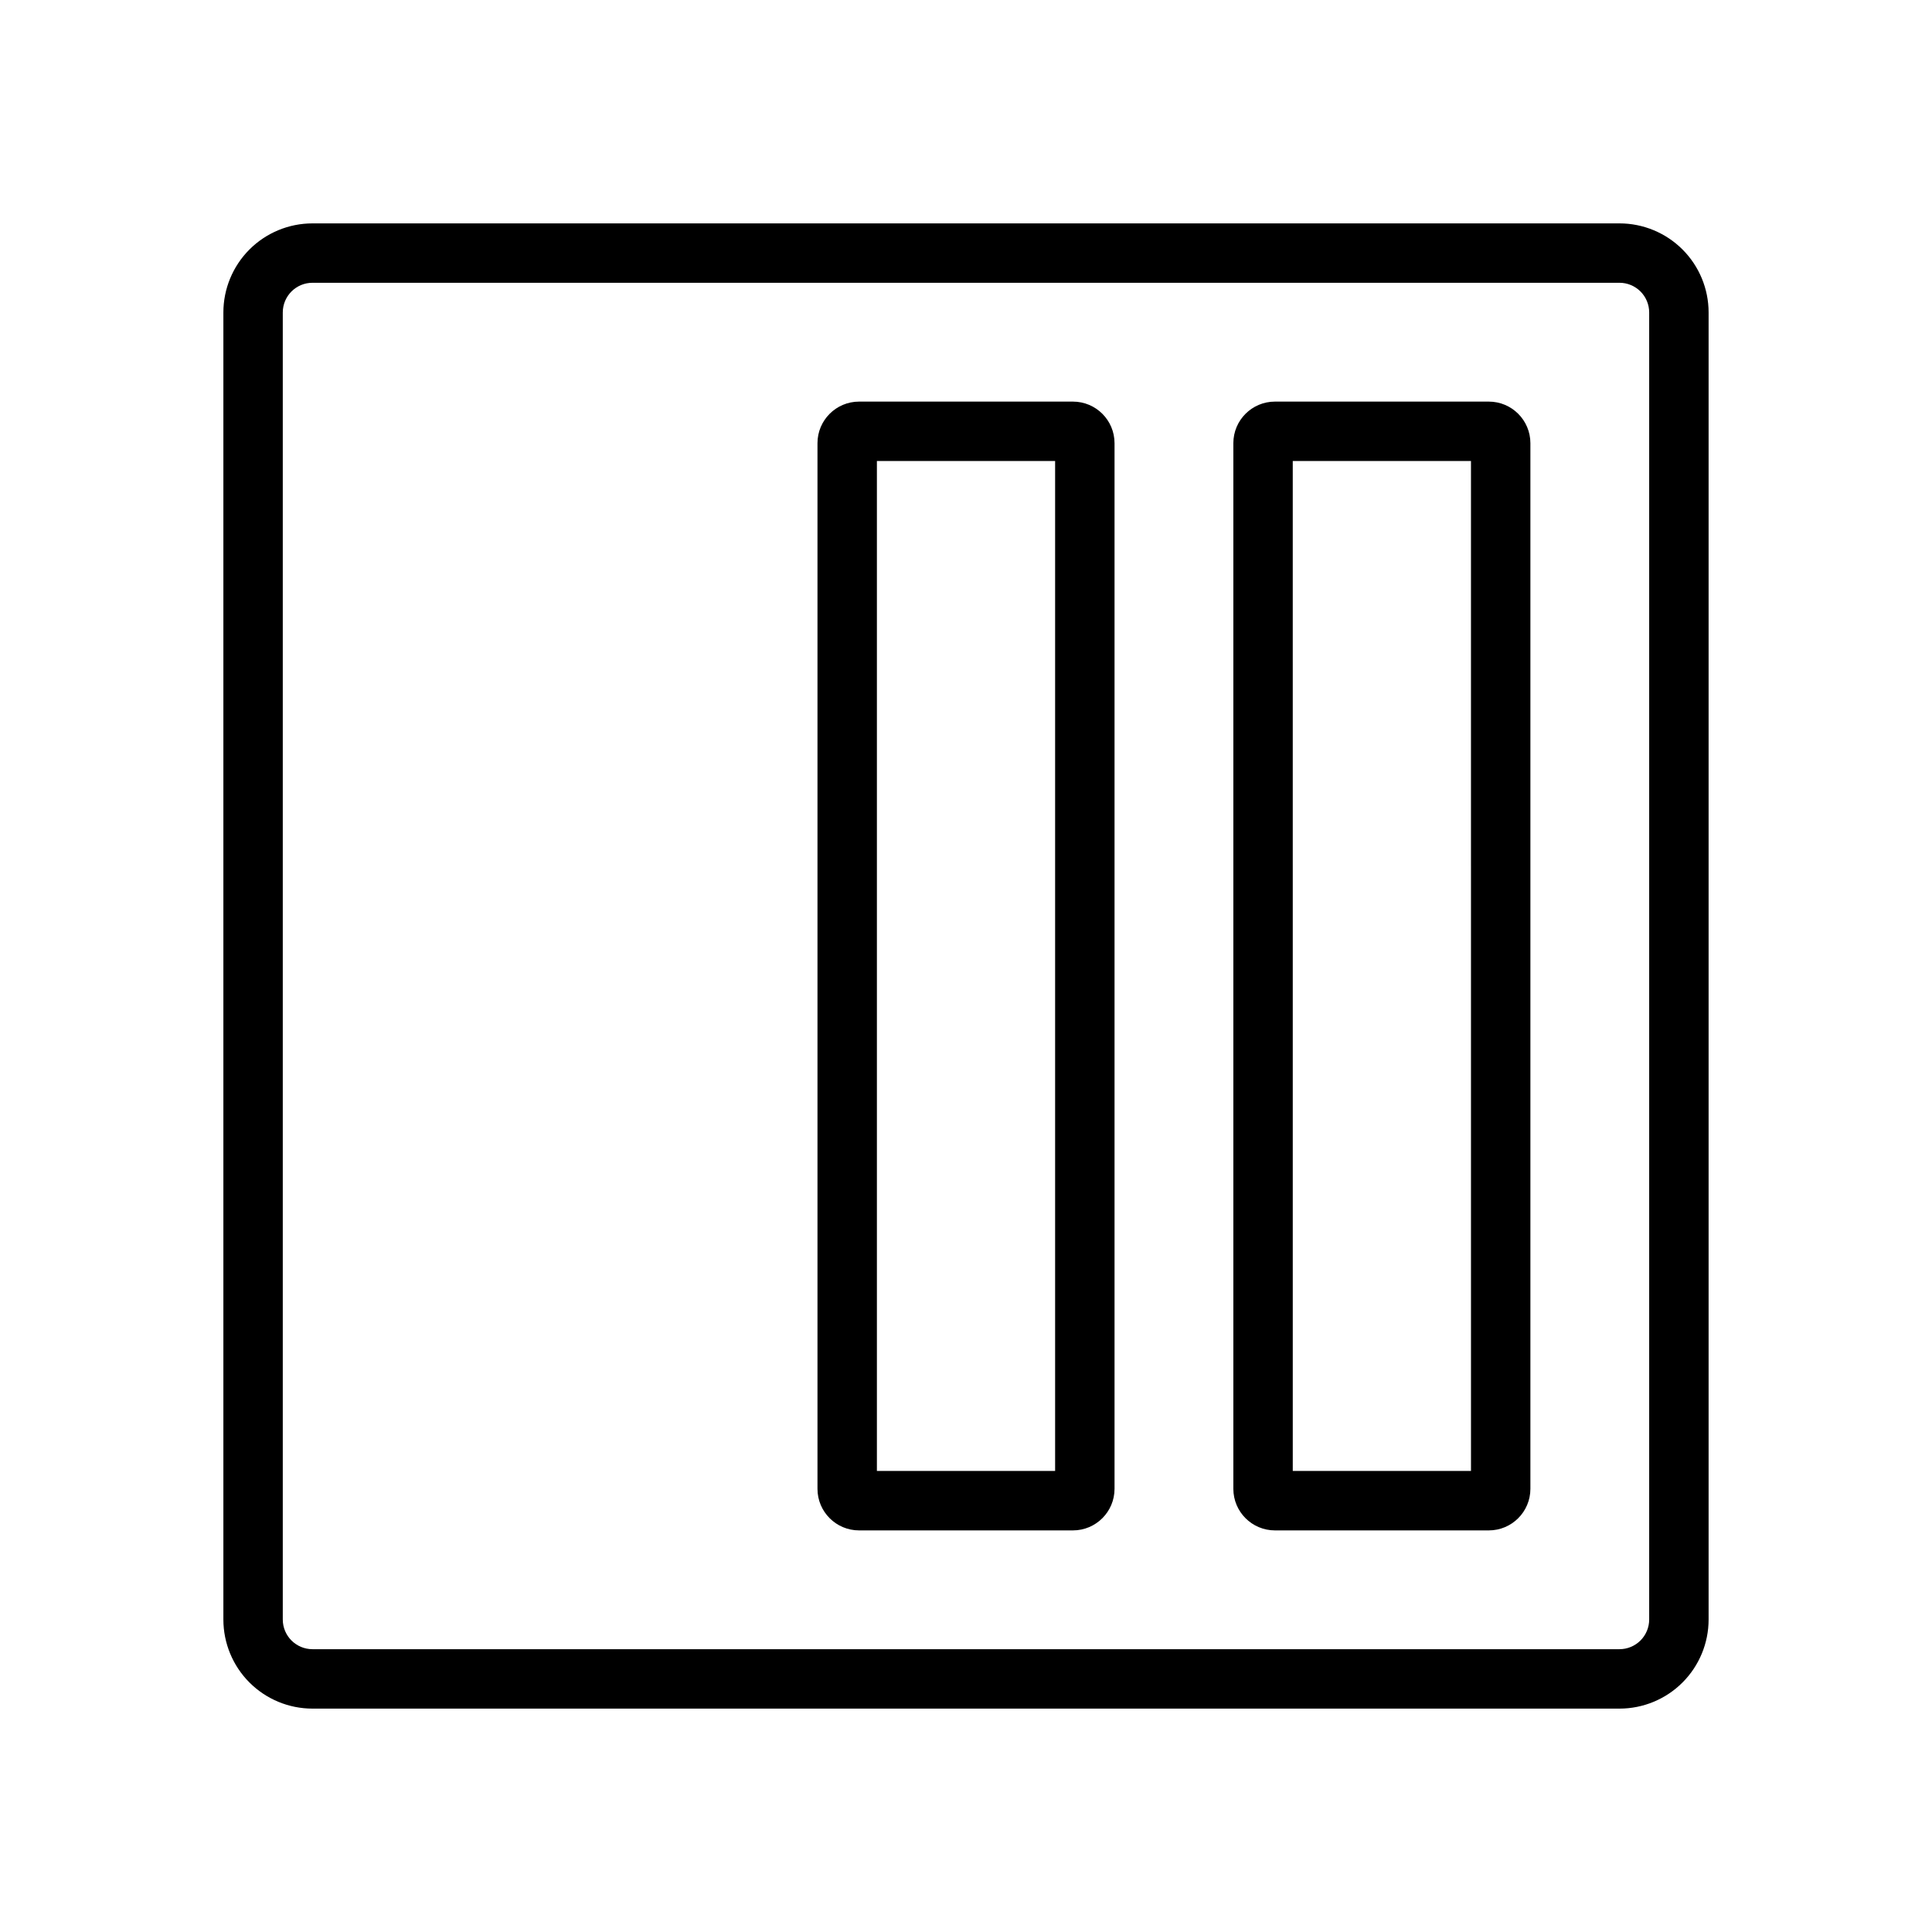 <?xml version="1.0" encoding="UTF-8"?>
<!-- Uploaded to: ICON Repo, www.svgrepo.com, Generator: ICON Repo Mixer Tools -->
<svg fill="#000000" width="800px" height="800px" version="1.1" viewBox="144 144 512 512" xmlns="http://www.w3.org/2000/svg">
 <g>
  <path d="m573.18 203.2h-346.37c-6.262 0-12.27 2.488-16.699 6.914-4.426 4.43-6.914 10.438-6.914 16.699v346.37c0 6.262 2.488 12.27 6.914 16.699 4.43 4.43 10.438 6.918 16.699 6.918h346.37c6.262 0 12.27-2.488 16.699-6.918 4.43-4.43 6.918-10.438 6.918-16.699v-346.37c0-6.262-2.488-12.27-6.918-16.699-4.43-4.426-10.438-6.914-16.699-6.914zm7.871 369.98c0 2.086-0.828 4.09-2.305 5.566s-3.481 2.305-5.566 2.305h-346.37c-4.348 0-7.871-3.523-7.871-7.871v-346.37c0-4.348 3.523-7.871 7.871-7.871h346.37c2.086 0 4.09 0.828 5.566 2.305 1.477 1.477 2.305 3.481 2.305 5.566z"/>
  <path d="m538.55 250.43h-56.68c-6.086 0-11.02 4.934-11.02 11.02v277.1c0 6.086 4.934 11.02 11.02 11.02h56.68c6.086 0 11.02-4.934 11.02-11.02v-277.1c0-6.086-4.934-11.02-11.02-11.02zm-4.723 283.39h-47.23l-0.004-267.65h47.23z"/>
  <path d="m428.34 250.43h-56.676c-6.086 0-11.023 4.934-11.023 11.02v277.1c0 6.086 4.938 11.02 11.023 11.02h56.68-0.004c6.09 0 11.023-4.934 11.023-11.02v-277.1c0-6.086-4.934-11.02-11.023-11.02zm-4.723 283.39h-47.23v-267.65h47.23z"/>
 </g>
</svg>